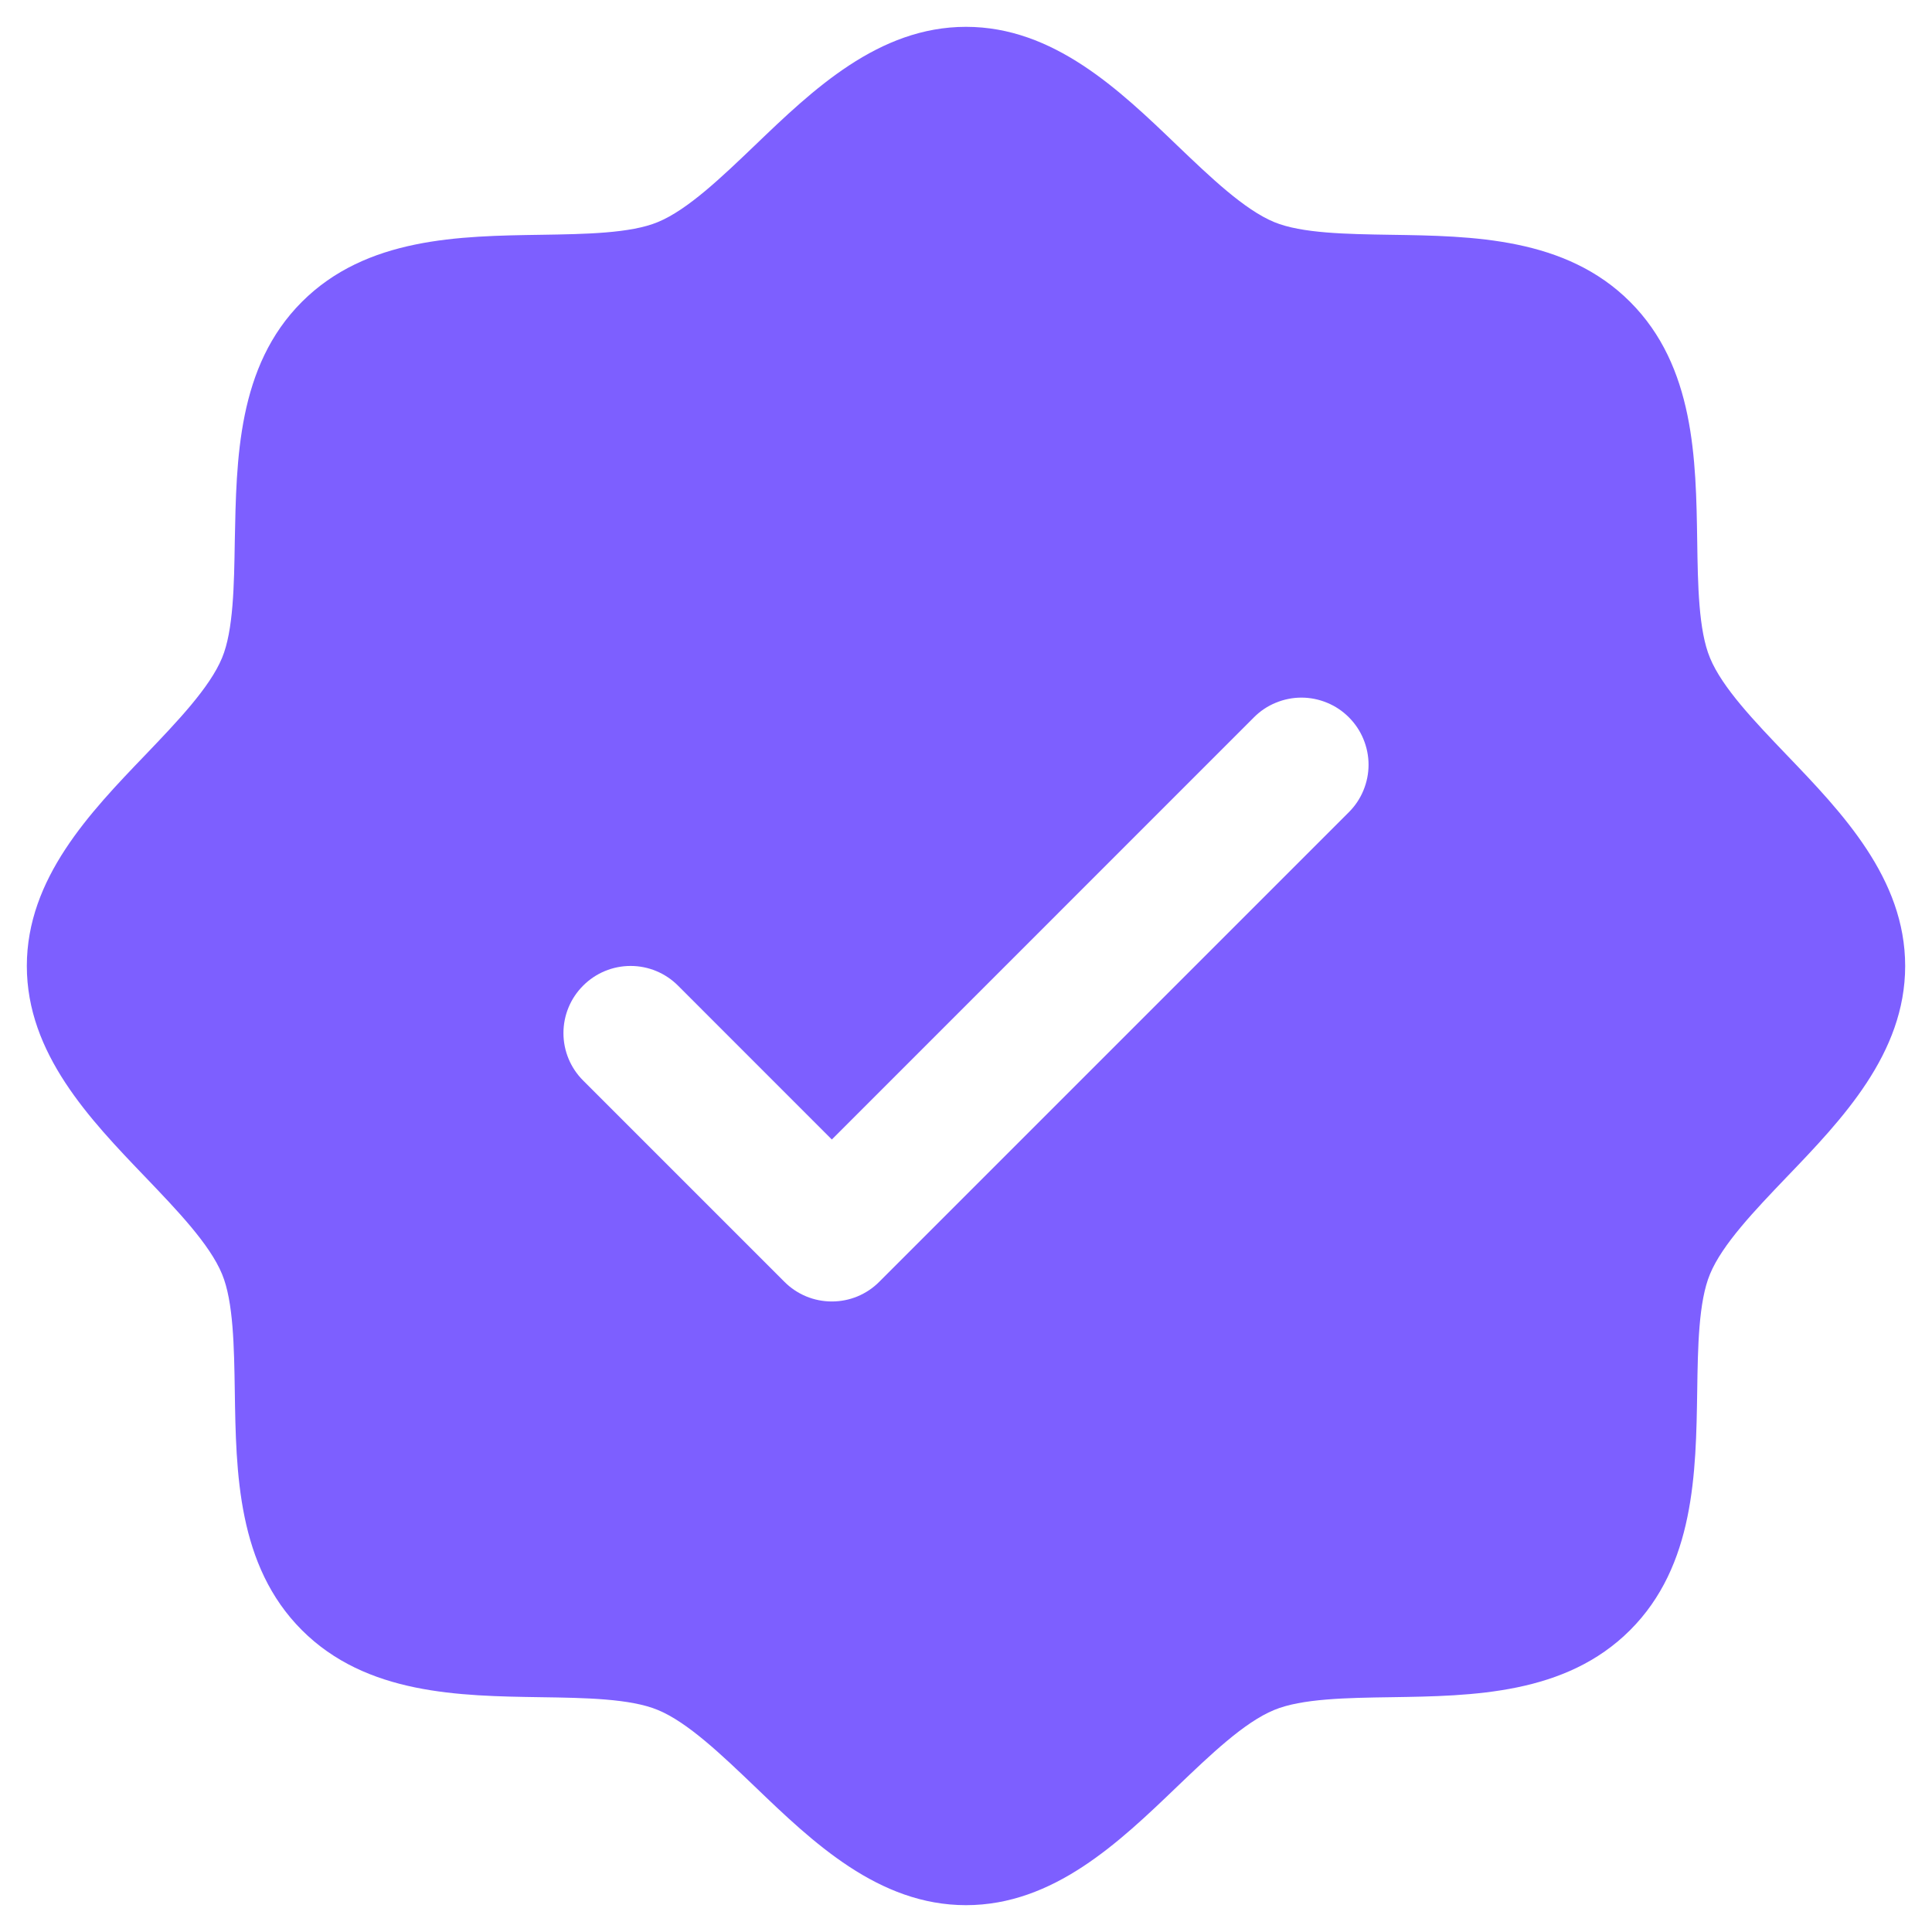 <svg width="36" height="36" viewBox="0 0 36 36" fill="none" xmlns="http://www.w3.org/2000/svg">
<path d="M33.291 14.066C32.702 13.45 32.092 12.816 31.863 12.258C31.65 11.747 31.637 10.9 31.625 10.08C31.602 8.555 31.577 6.827 30.375 5.625C29.173 4.423 27.445 4.398 25.92 4.375C25.1 4.362 24.253 4.35 23.742 4.138C23.186 3.908 22.55 3.298 21.934 2.709C20.856 1.673 19.631 0.5 18 0.5C16.369 0.5 15.145 1.673 14.066 2.709C13.45 3.298 12.816 3.908 12.258 4.138C11.75 4.35 10.9 4.362 10.08 4.375C8.555 4.398 6.827 4.423 5.625 5.625C4.423 6.827 4.406 8.555 4.375 10.08C4.362 10.9 4.35 11.747 4.138 12.258C3.908 12.814 3.298 13.45 2.709 14.066C1.673 15.144 0.5 16.369 0.5 18C0.5 19.631 1.673 20.855 2.709 21.934C3.298 22.55 3.908 23.184 4.138 23.742C4.35 24.253 4.362 25.1 4.375 25.92C4.398 27.445 4.423 29.173 5.625 30.375C6.827 31.577 8.555 31.602 10.08 31.625C10.9 31.637 11.747 31.65 12.258 31.863C12.814 32.092 13.45 32.702 14.066 33.291C15.144 34.327 16.369 35.5 18 35.5C19.631 35.5 20.855 34.327 21.934 33.291C22.55 32.702 23.184 32.092 23.742 31.863C24.253 31.65 25.1 31.637 25.92 31.625C27.445 31.602 29.173 31.577 30.375 30.375C31.577 29.173 31.602 27.445 31.625 25.92C31.637 25.1 31.65 24.253 31.863 23.742C32.092 23.186 32.702 22.55 33.291 21.934C34.327 20.856 35.5 19.631 35.5 18C35.5 16.369 34.327 15.145 33.291 14.066ZM25.134 15.134L16.384 23.884C16.268 24.001 16.13 24.093 15.979 24.156C15.827 24.219 15.664 24.251 15.5 24.251C15.336 24.251 15.173 24.219 15.021 24.156C14.87 24.093 14.732 24.001 14.616 23.884L10.866 20.134C10.631 19.9 10.499 19.582 10.499 19.25C10.499 18.918 10.631 18.6 10.866 18.366C11.1 18.131 11.418 17.999 11.75 17.999C12.082 17.999 12.4 18.131 12.634 18.366L15.5 21.233L23.366 13.366C23.482 13.249 23.62 13.157 23.771 13.095C23.923 13.032 24.086 12.999 24.25 12.999C24.414 12.999 24.577 13.032 24.729 13.095C24.88 13.157 25.018 13.249 25.134 13.366C25.25 13.482 25.343 13.62 25.405 13.771C25.468 13.923 25.501 14.086 25.501 14.25C25.501 14.414 25.468 14.577 25.405 14.729C25.343 14.88 25.25 15.018 25.134 15.134Z" fill="#7D5FFF"/>
</svg>
